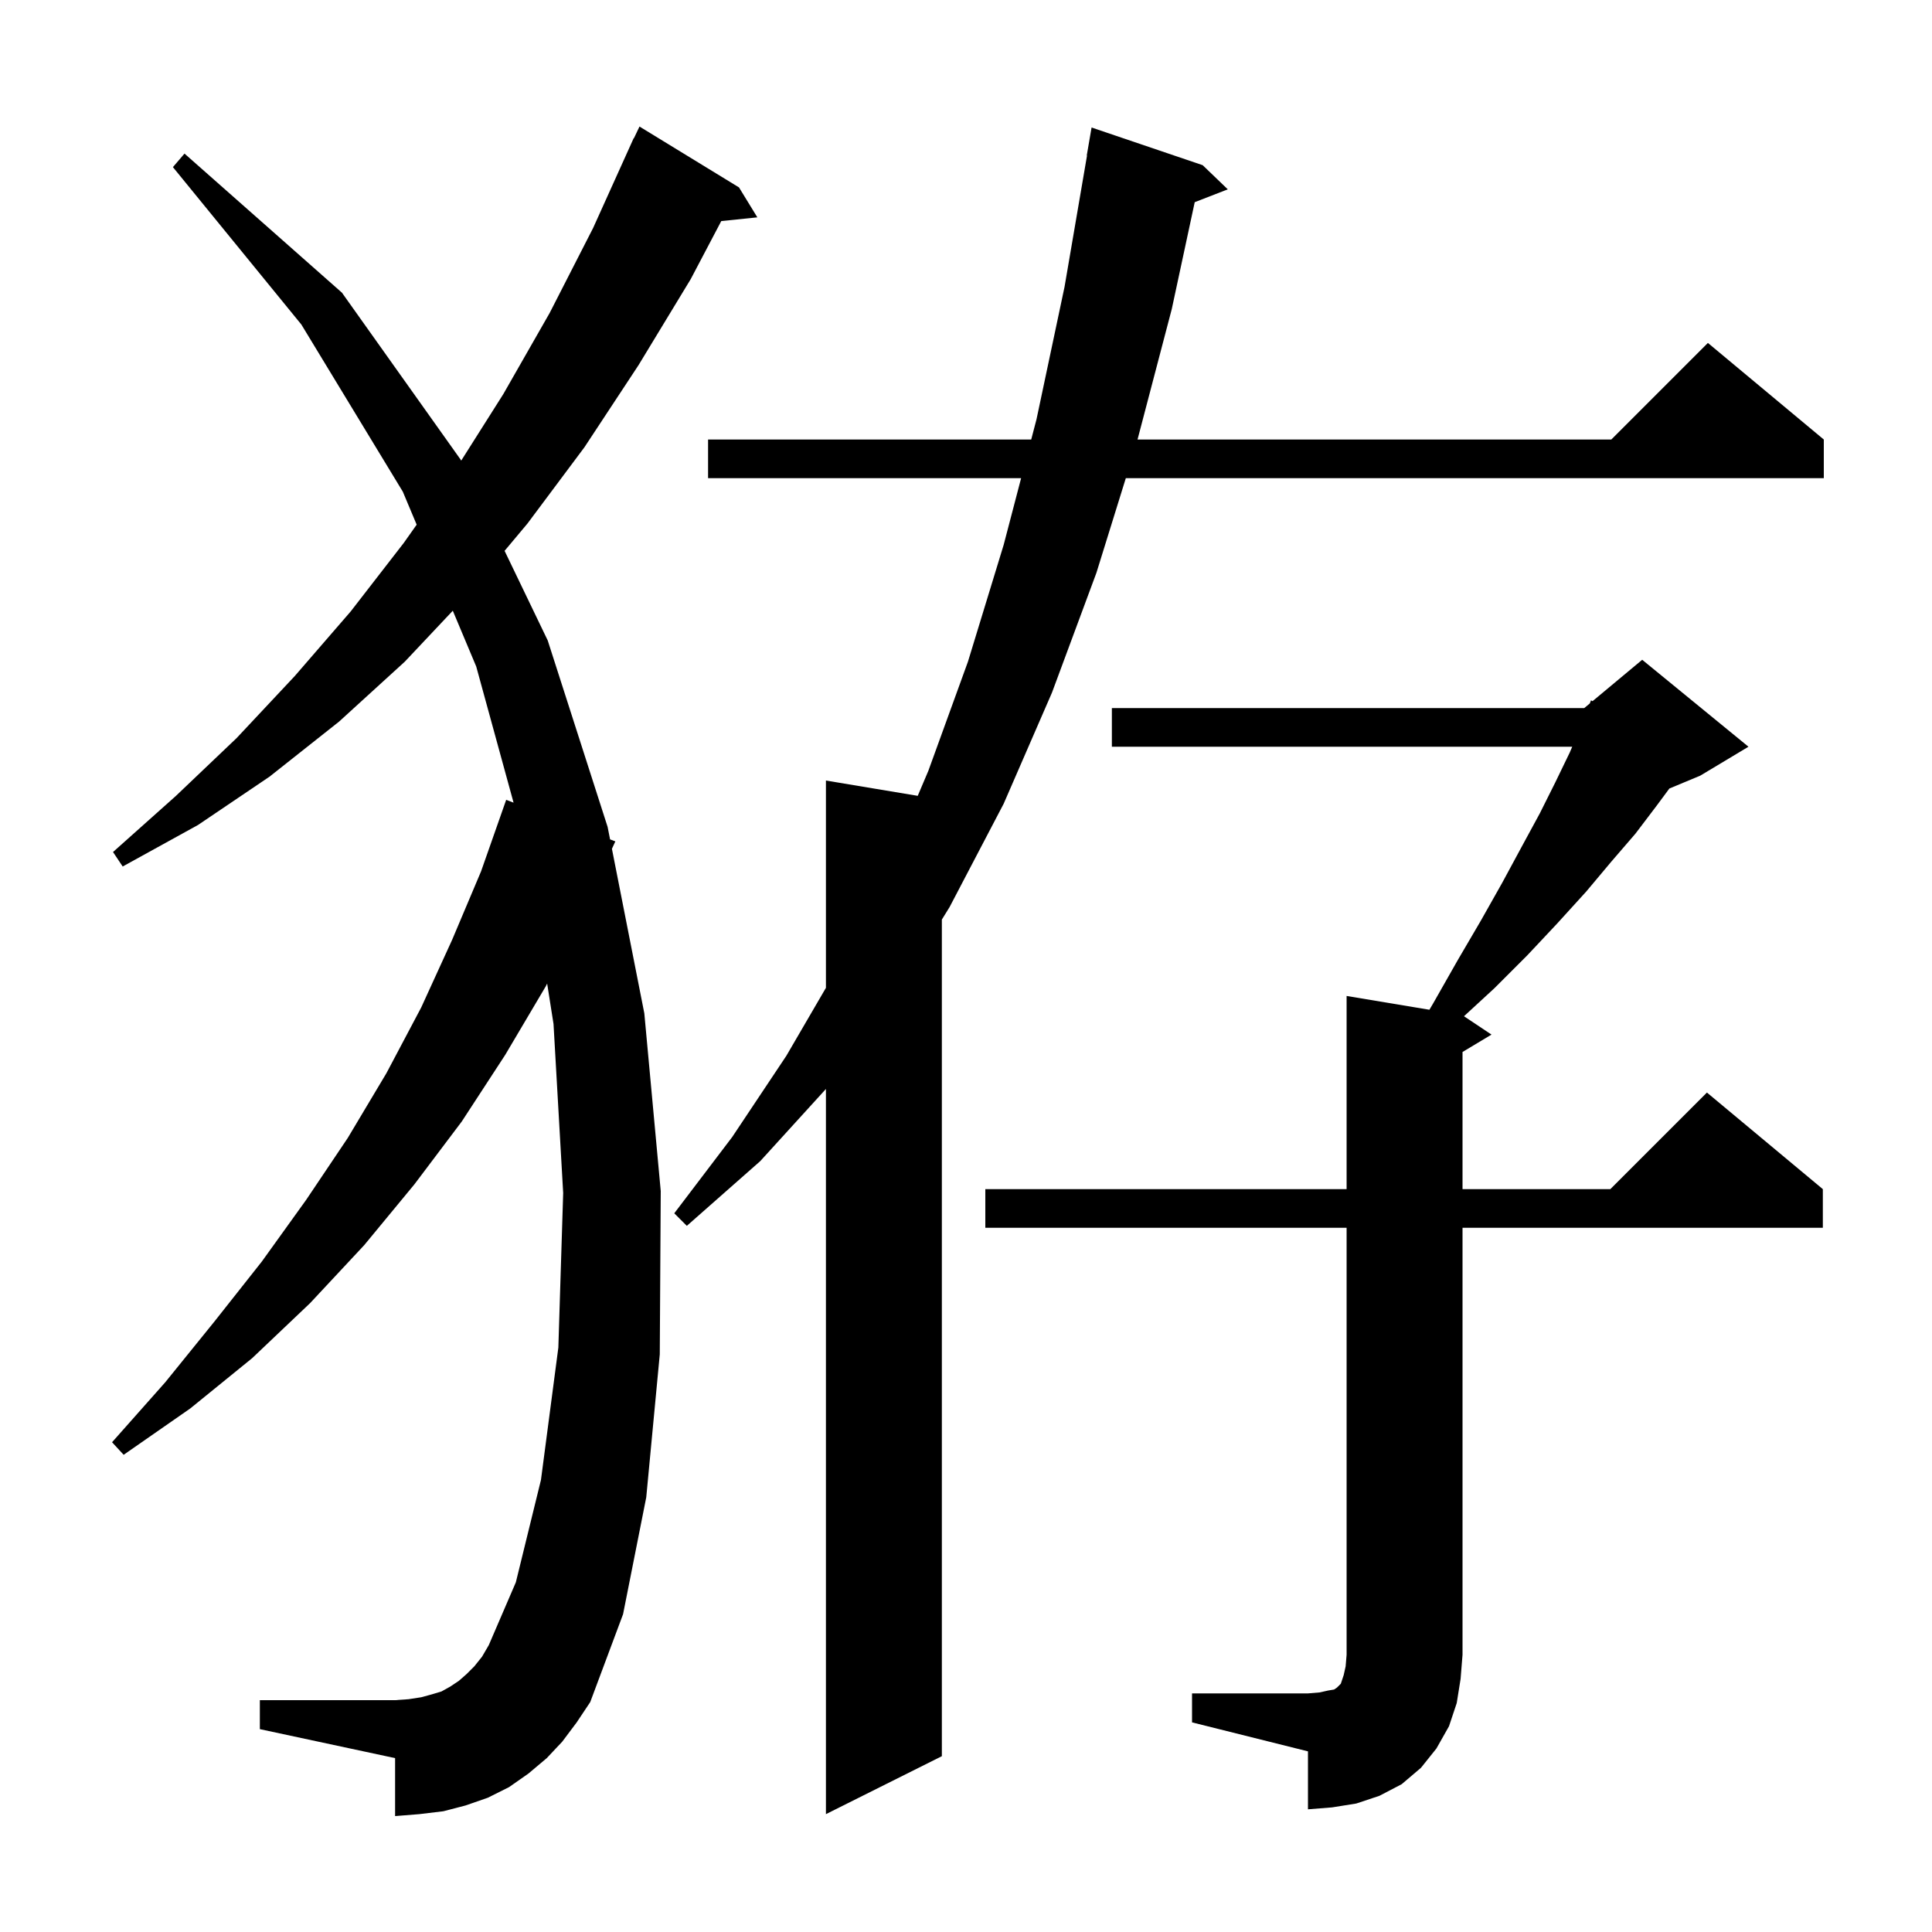 <svg xmlns="http://www.w3.org/2000/svg" xmlns:xlink="http://www.w3.org/1999/xlink" version="1.1" baseProfile="full" viewBox="0 0 200 200" width="200" height="200"><g fill="currentColor"><path d="M 124.5 17.1 L 127.1 19.6 L 123.677 20.931 L 121.3 32.0 L 117.757 45.5 L 166.8 45.5 L 176.8 35.5 L 188.8 45.5 L 188.8 49.5 L 116.544 49.5 L 113.5 59.3 L 108.9 71.7 L 103.9 83.2 L 98.3 93.9 L 97.5 95.193 L 97.5 181.8 L 85.5 187.8 L 85.5 112.73 L 78.7 120.2 L 71.1 126.9 L 69.8 125.6 L 75.8 117.7 L 81.4 109.3 L 85.5 102.26 L 85.5 80.8 L 95.003 82.384 L 96.1 79.8 L 100.2 68.5 L 103.9 56.4 L 105.705 49.5 L 73.3 49.5 L 73.3 45.5 L 106.751 45.5 L 107.3 43.4 L 110.2 29.7 L 112.528 16.102 L 112.5 16.1 L 113.0 13.2 Z M 123.4 175.3 L 135.4 175.3 L 136.6 175.2 L 137.5 175.0 L 138.1 174.9 L 138.4 174.7 L 138.8 174.3 L 139.1 173.4 L 139.3 172.5 L 139.4 171.3 L 139.4 127.1 L 102.0 127.1 L 102.0 123.1 L 139.4 123.1 L 139.4 103.1 L 147.972 104.529 L 148.4 103.8 L 150.9 99.4 L 153.3 95.3 L 155.5 91.4 L 157.5 87.7 L 159.4 84.2 L 161.0 81.0 L 162.5 77.9 L 162.757 77.3 L 115.1 77.3 L 115.1 73.3 L 164.0 73.3 L 164.577 72.819 L 164.7 72.5 L 164.861 72.583 L 170.0 68.3 L 181.0 77.3 L 176.0 80.3 L 172.812 81.628 L 171.5 83.4 L 169.3 86.3 L 166.8 89.2 L 164.2 92.3 L 161.2 95.6 L 158.1 98.9 L 154.7 102.3 L 151.551 105.201 L 154.4 107.1 L 151.4 108.9 L 151.4 123.1 L 166.7 123.1 L 176.7 113.1 L 188.7 123.1 L 188.7 127.1 L 151.4 127.1 L 151.4 171.3 L 151.2 173.8 L 150.8 176.3 L 150.0 178.7 L 148.7 181.0 L 147.1 183.0 L 145.1 184.7 L 142.8 185.9 L 140.4 186.7 L 137.9 187.1 L 135.4 187.3 L 135.4 181.3 L 123.4 178.3 Z M 58.2 180.3 L 56.6 182.0 L 54.7 183.6 L 52.7 185.0 L 50.5 186.1 L 48.2 186.9 L 45.9 187.5 L 43.4 187.8 L 40.9 188.0 L 40.9 182.0 L 26.9 179.0 L 26.9 176.0 L 40.9 176.0 L 42.3 175.9 L 43.6 175.7 L 44.7 175.4 L 45.7 175.1 L 46.6 174.6 L 47.5 174.0 L 48.3 173.3 L 49.1 172.5 L 49.9 171.5 L 50.6 170.3 L 53.4 163.8 L 56.0 153.2 L 57.8 139.5 L 58.3 123.5 L 57.3 106.0 L 56.641 101.818 L 56.5 102.1 L 52.3 109.2 L 47.8 116.1 L 42.9 122.6 L 37.7 128.9 L 32.1 134.9 L 26.1 140.6 L 19.7 145.8 L 12.8 150.6 L 11.6 149.3 L 17.1 143.1 L 22.2 136.8 L 27.1 130.6 L 31.7 124.2 L 36.0 117.8 L 40.0 111.1 L 43.6 104.3 L 46.8 97.3 L 49.8 90.2 L 52.4 82.8 L 53.164 83.091 L 49.3 69.0 L 46.873 63.221 L 41.9 68.5 L 35.1 74.7 L 27.9 80.4 L 20.5 85.4 L 12.7 89.7 L 11.7 88.2 L 18.2 82.4 L 24.5 76.4 L 30.5 70.0 L 36.3 63.3 L 41.8 56.2 L 43.133 54.313 L 41.7 50.9 L 31.2 33.6 L 17.9 17.3 L 19.1 15.9 L 35.4 30.3 L 47.7 47.6 L 47.742 47.686 L 52.1 40.8 L 56.9 32.4 L 61.4 23.6 L 65.6 14.3 L 65.623 14.311 L 66.2 13.1 L 76.5 19.4 L 78.4 22.5 L 74.665 22.886 L 71.5 28.9 L 66.1 37.8 L 60.5 46.3 L 54.6 54.2 L 52.235 57.023 L 56.7 66.3 L 62.9 85.6 L 63.154 86.892 L 63.7 87.1 L 63.346 87.868 L 66.7 104.9 L 68.4 123.3 L 68.3 140.2 L 66.9 155.0 L 64.5 167.1 L 61.1 176.2 L 59.7 178.3 Z "/></g></svg>